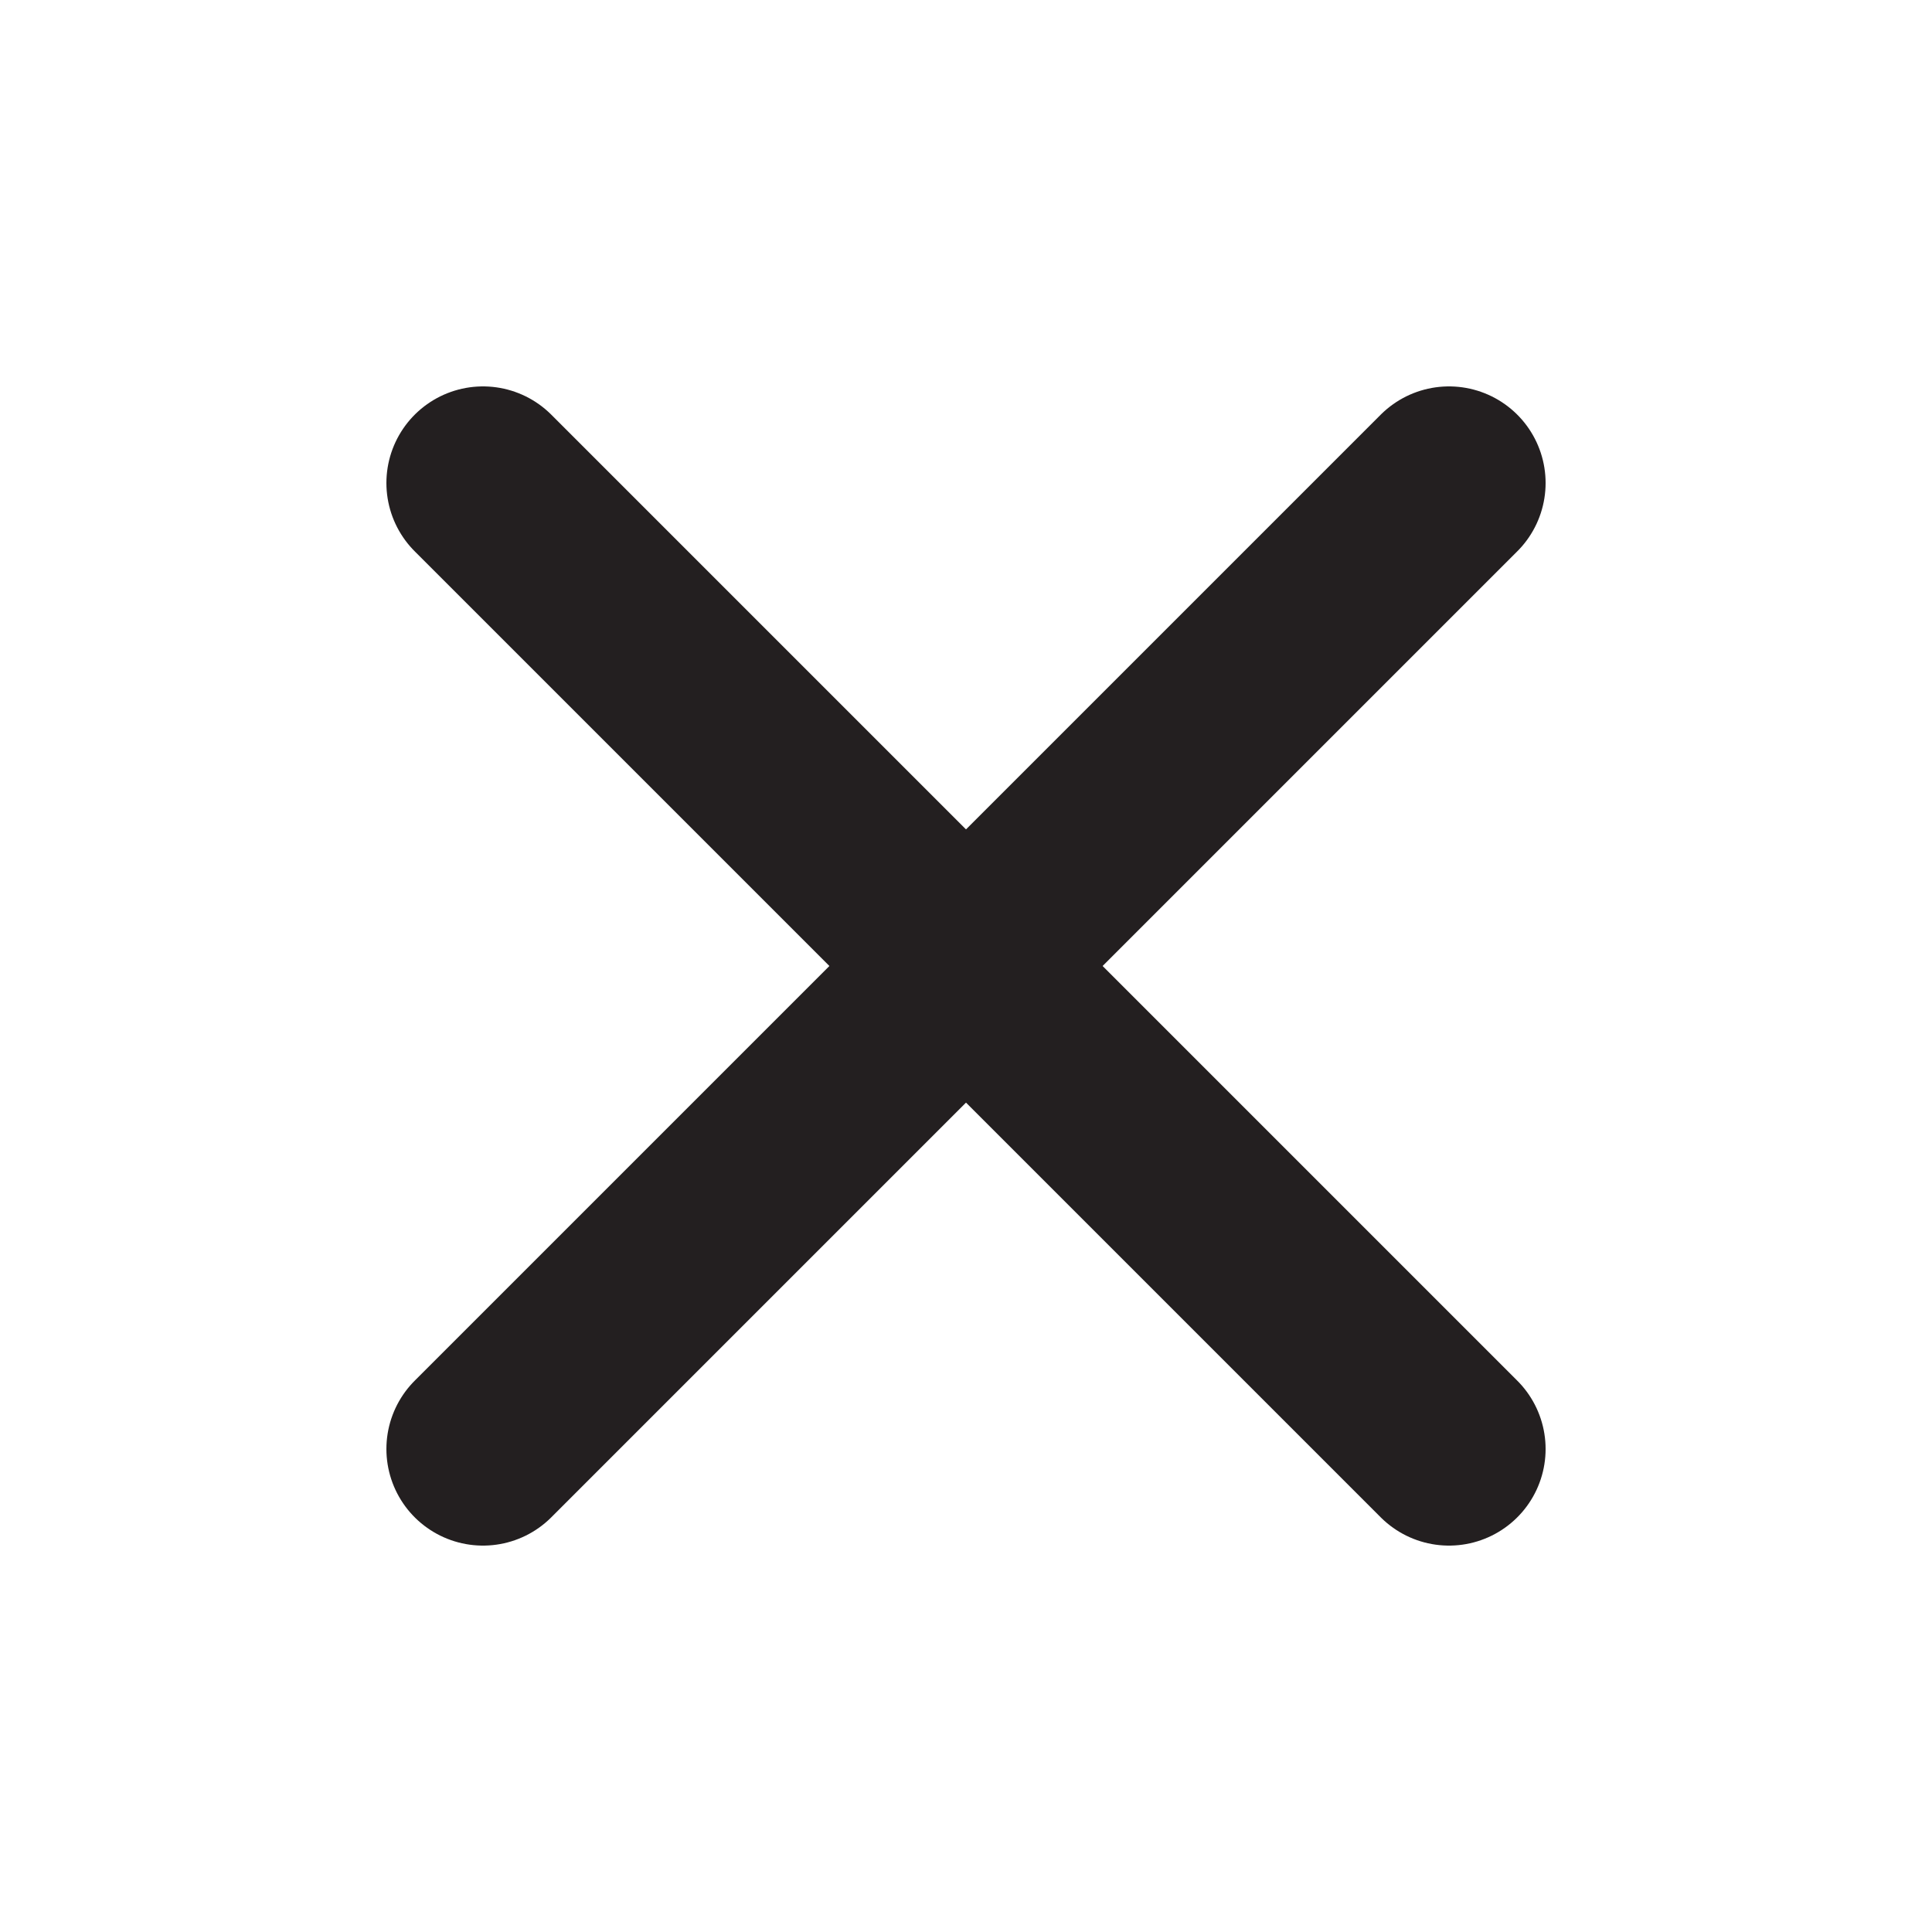 <svg width="40" height="40" viewBox="0 0 40 40" fill="none" xmlns="http://www.w3.org/2000/svg">
<g clip-path="url(#clip0_1616_19654)">
<path d="M10 10L30 30" stroke="#231F20" stroke-width="4" stroke-linecap="round" stroke-linejoin="round"/>
<path d="M30 10L10 30" stroke="#231F20" stroke-width="4" stroke-linecap="round" stroke-linejoin="round"/>
</g>
<defs>
<clipPath id="clip0_1616_19654">
<rect width="24" height="24" fill="white" transform="translate(8 8)"/>
</clipPath>
</defs>
</svg>
